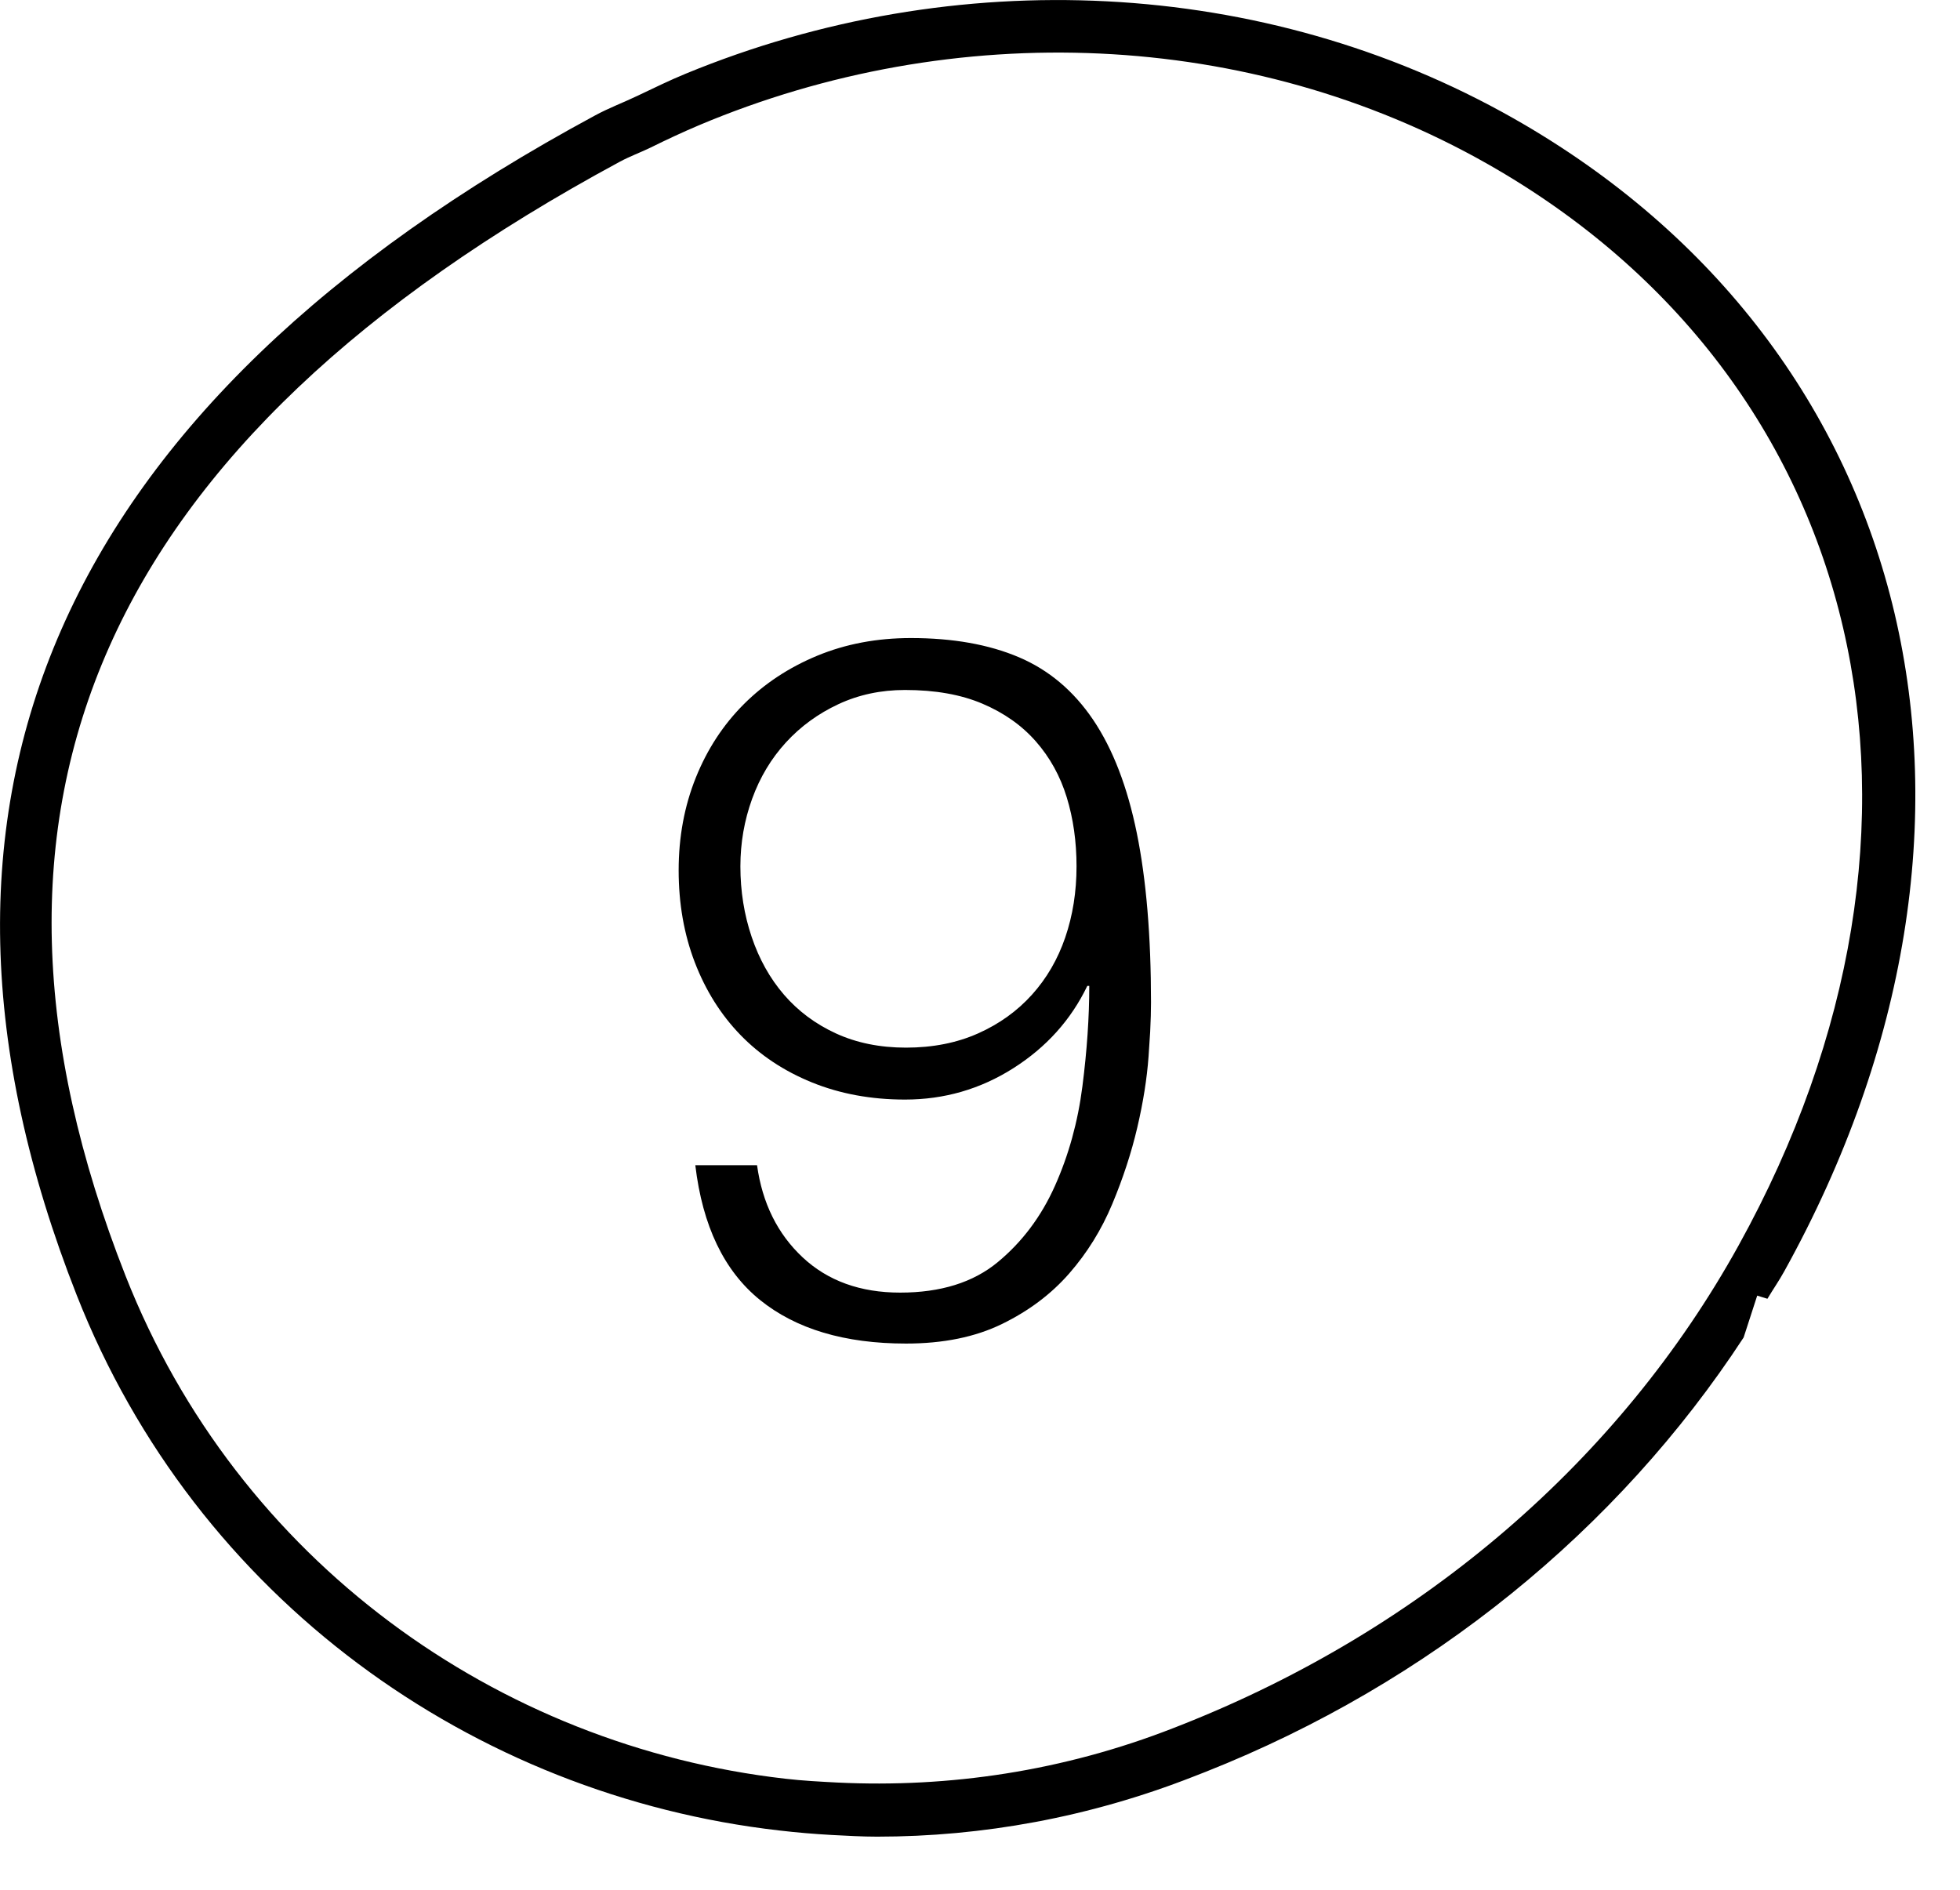<?xml version="1.0" encoding="UTF-8"?>
<svg width="28px" height="27px" viewBox="0 0 28 27" version="1.1" xmlns="http://www.w3.org/2000/svg" xmlns:xlink="http://www.w3.org/1999/xlink">
    <!-- Generator: Sketch 59.1 (86144) - https://sketch.com -->
    <title>number copy 8</title>
    <desc>Created with Sketch.</desc>
    <defs>
        <polygon id="path-1" points="6.52425764e-05 0 27.362 0 27.362 26.241 6.52425764e-05 26.241"></polygon>
    </defs>
    <g id="Page-1" stroke="none" stroke-width="1" fill="none" fill-rule="evenodd">
        <g id="UI-4" transform="translate(-894, -1019)">
            <g id="number-copy-8" transform="translate(894, 1017)">
                <g id="Group-19" transform="translate(0, 2)">
                    <g id="Group-3">
                        <path d="M24.835,17.798 C23.146,20.85 20.346,23.271 16.889,24.64 L16.767,24.688 C15.188,25.306 13.556,25.545 11.964,25.468 C11.714,25.455 11.464,25.442 11.216,25.413 C7.111,24.944 3.398,22.304 1.793,18.227 C-0.851,11.508 1.459,6.302 8.854,2.311 C8.998,2.233 9.149,2.179 9.295,2.108 C9.521,1.996 9.749,1.89 9.979,1.792 C13.642,0.246 17.854,0.417 21.246,2.34 C26.689,5.427 28.165,11.783 24.835,17.798 M21.616,1.688 C18.055,-0.33 13.647,-0.533 9.798,1.052 C9.566,1.147 9.341,1.258 9.113,1.366 C8.909,1.464 8.698,1.542 8.498,1.651 C0.817,5.796 -1.674,11.465 1.095,18.502 C2.804,22.846 6.761,25.654 11.134,26.153 C11.382,26.182 11.631,26.203 11.881,26.217 C12.097,26.228 12.313,26.241 12.53,26.241 C14.033,26.241 15.561,25.966 17.044,25.385 L17.226,25.314 C20.422,24.047 23.109,21.862 24.909,19.109 L25.103,18.511 C25.151,18.527 25.2,18.54 25.249,18.556 C25.328,18.423 25.417,18.296 25.491,18.161 C29.033,11.765 27.439,4.989 21.616,1.688" id="Fill-1" fill="#000000"></path>
                        <mask id="mask-2" fill="white">
                            <use xlink:href="#path-1"></use>
                        </mask>
                        <g id="Clip-2"></g>
                    </g>
                </g>
                <path d="M10.815,18.648 L9.933,18.648 C10.036,19.516 10.344,20.158 10.857,20.573 C11.37,20.988 12.066,21.196 12.943,21.196 C13.475,21.196 13.932,21.103 14.315,20.916 C14.698,20.729 15.017,20.489 15.274,20.195 C15.531,19.901 15.736,19.57 15.89,19.201 C16.044,18.832 16.163,18.468 16.247,18.109 C16.331,17.75 16.385,17.411 16.408,17.094 L16.431,16.742 C16.439,16.581 16.443,16.442 16.443,16.324 C16.443,15.372 16.375,14.565 16.24,13.902 C16.105,13.239 15.897,12.7 15.617,12.285 C15.337,11.87 14.982,11.571 14.553,11.389 C14.124,11.207 13.61,11.116 13.013,11.116 C12.528,11.116 12.082,11.2 11.676,11.368 C11.27,11.536 10.92,11.767 10.626,12.061 C10.332,12.355 10.103,12.705 9.94,13.111 C9.777,13.517 9.695,13.958 9.695,14.434 C9.695,14.91 9.772,15.349 9.926,15.75 C10.08,16.151 10.297,16.497 10.577,16.786 C10.857,17.075 11.198,17.302 11.599,17.465 C12,17.628 12.444,17.71 12.929,17.71 C13.489,17.71 14.005,17.561 14.476,17.262 C14.947,16.963 15.3,16.571 15.533,16.086 L15.561,16.086 C15.561,16.534 15.528,17.012 15.463,17.521 C15.398,18.03 15.267,18.503 15.071,18.942 C14.875,19.381 14.602,19.745 14.252,20.034 C13.902,20.323 13.438,20.468 12.859,20.468 C12.29,20.468 11.825,20.3 11.466,19.964 C11.107,19.628 10.89,19.189 10.815,18.648 Z M12.943,16.968 C12.57,16.968 12.236,16.9 11.942,16.765 C11.648,16.63 11.401,16.445 11.2,16.212 C10.999,15.979 10.845,15.703 10.738,15.386 C10.631,15.069 10.577,14.733 10.577,14.378 C10.577,14.042 10.633,13.72 10.745,13.412 C10.857,13.104 11.018,12.836 11.228,12.607 C11.438,12.378 11.688,12.196 11.977,12.061 C12.266,11.926 12.584,11.858 12.929,11.858 C13.358,11.858 13.727,11.923 14.035,12.054 C14.343,12.185 14.597,12.364 14.798,12.593 C14.999,12.822 15.146,13.088 15.239,13.391 C15.332,13.694 15.379,14.023 15.379,14.378 C15.379,14.742 15.325,15.08 15.218,15.393 C15.111,15.706 14.952,15.979 14.742,16.212 C14.532,16.445 14.275,16.63 13.972,16.765 C13.669,16.9 13.326,16.968 12.943,16.968 Z" id="9" fill="#000000" fill-rule="nonzero"></path>
            </g>
        </g>
    </g>
</svg>